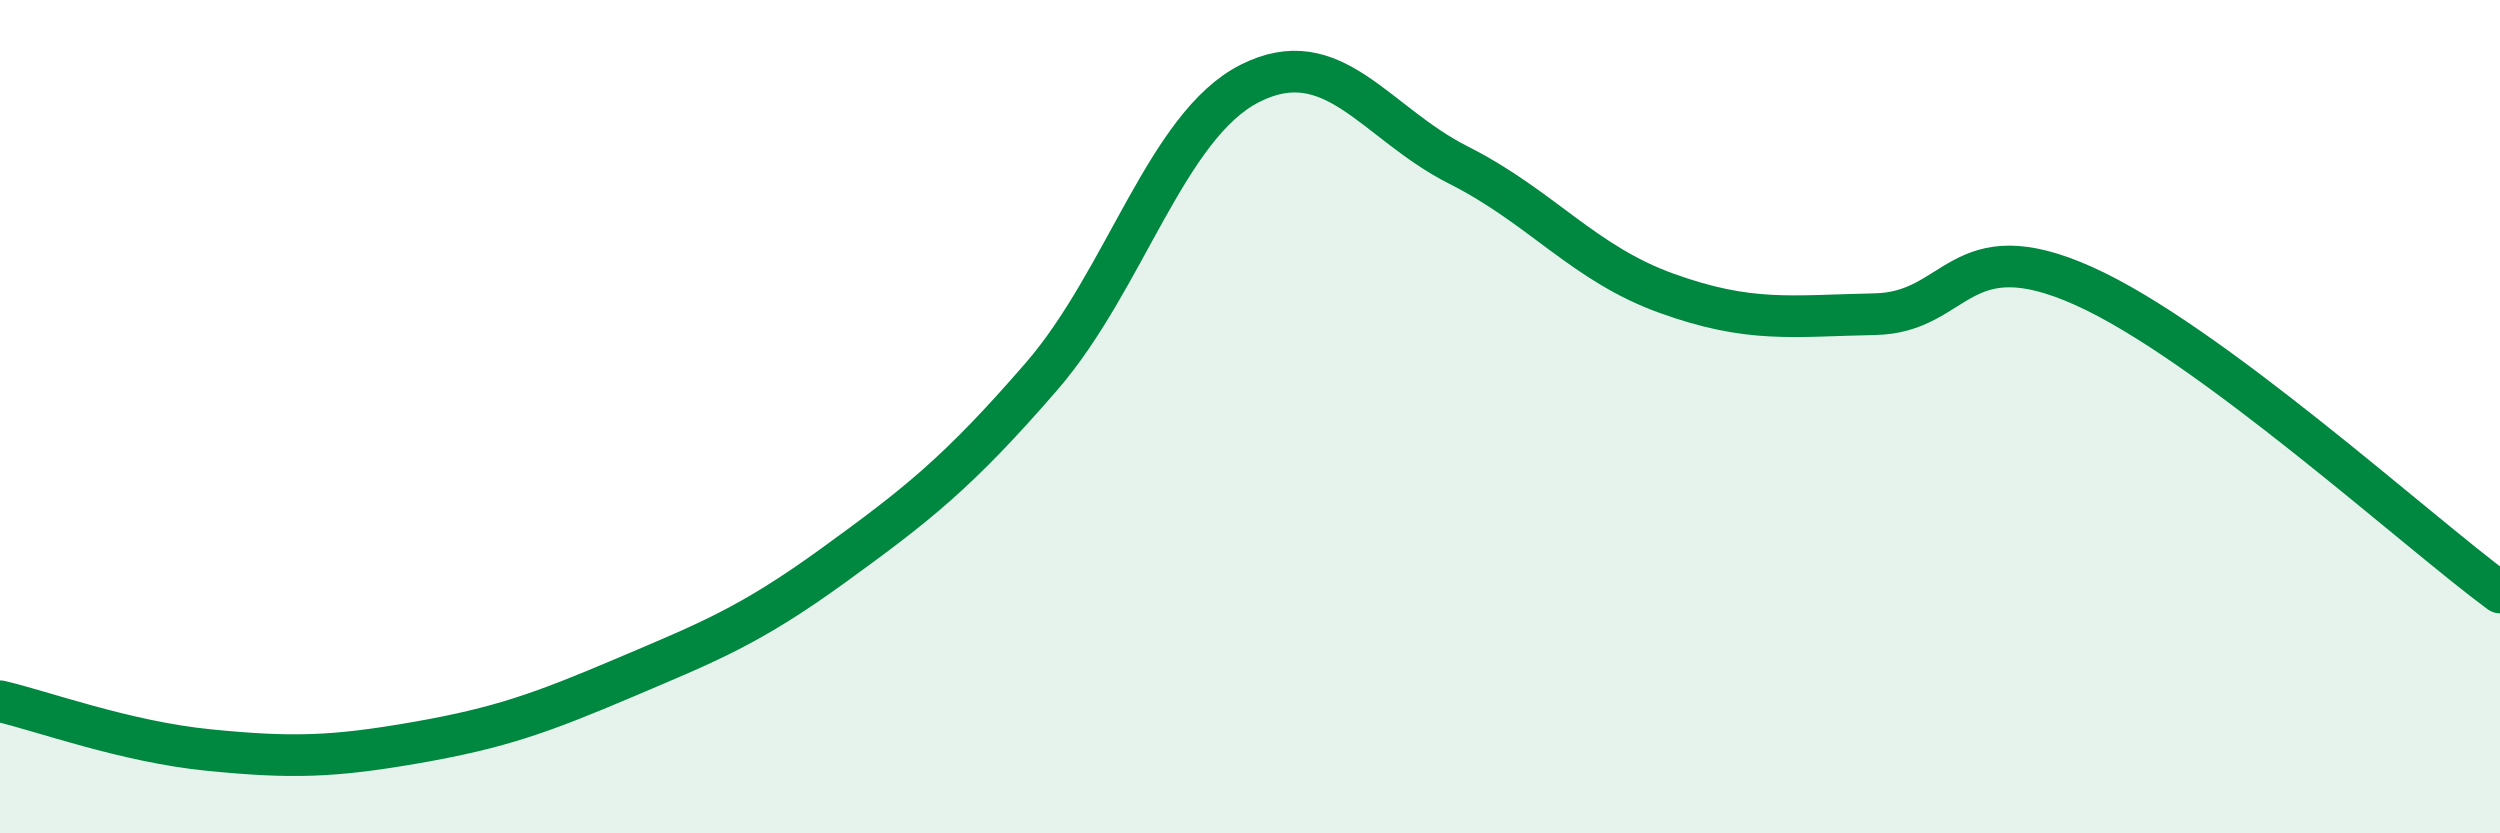 
    <svg width="60" height="20" viewBox="0 0 60 20" xmlns="http://www.w3.org/2000/svg">
      <path
        d="M 0,16.83 C 1,17.06 3,17.8 5,18 C 7,18.2 8,18.17 10,17.82 C 12,17.47 13,17.11 15,16.26 C 17,15.41 18,15.02 20,13.57 C 22,12.12 23,11.34 25,9.03 C 27,6.72 28,3.01 30,2 C 32,0.99 33,2.95 35,3.96 C 37,4.97 38,6.32 40,7.04 C 42,7.76 43,7.58 45,7.54 C 47,7.5 47,5.52 50,6.86 C 53,8.2 58,12.75 60,14.22L60 20L0 20Z"
        fill="#008740"
        opacity="0.1"
        stroke-linecap="round"
        stroke-linejoin="round"
      />
      <path
        d="M 0,16.83 C 1,17.06 3,17.8 5,18 C 7,18.2 8,18.17 10,17.82 C 12,17.47 13,17.11 15,16.26 C 17,15.41 18,15.02 20,13.57 C 22,12.12 23,11.34 25,9.03 C 27,6.72 28,3.01 30,2 C 32,0.99 33,2.95 35,3.96 C 37,4.97 38,6.32 40,7.04 C 42,7.76 43,7.58 45,7.54 C 47,7.5 47,5.52 50,6.86 C 53,8.2 58,12.75 60,14.22"
        stroke="#008740"
        stroke-width="1"
        fill="none"
        stroke-linecap="round"
        stroke-linejoin="round"
      />
    </svg>
  